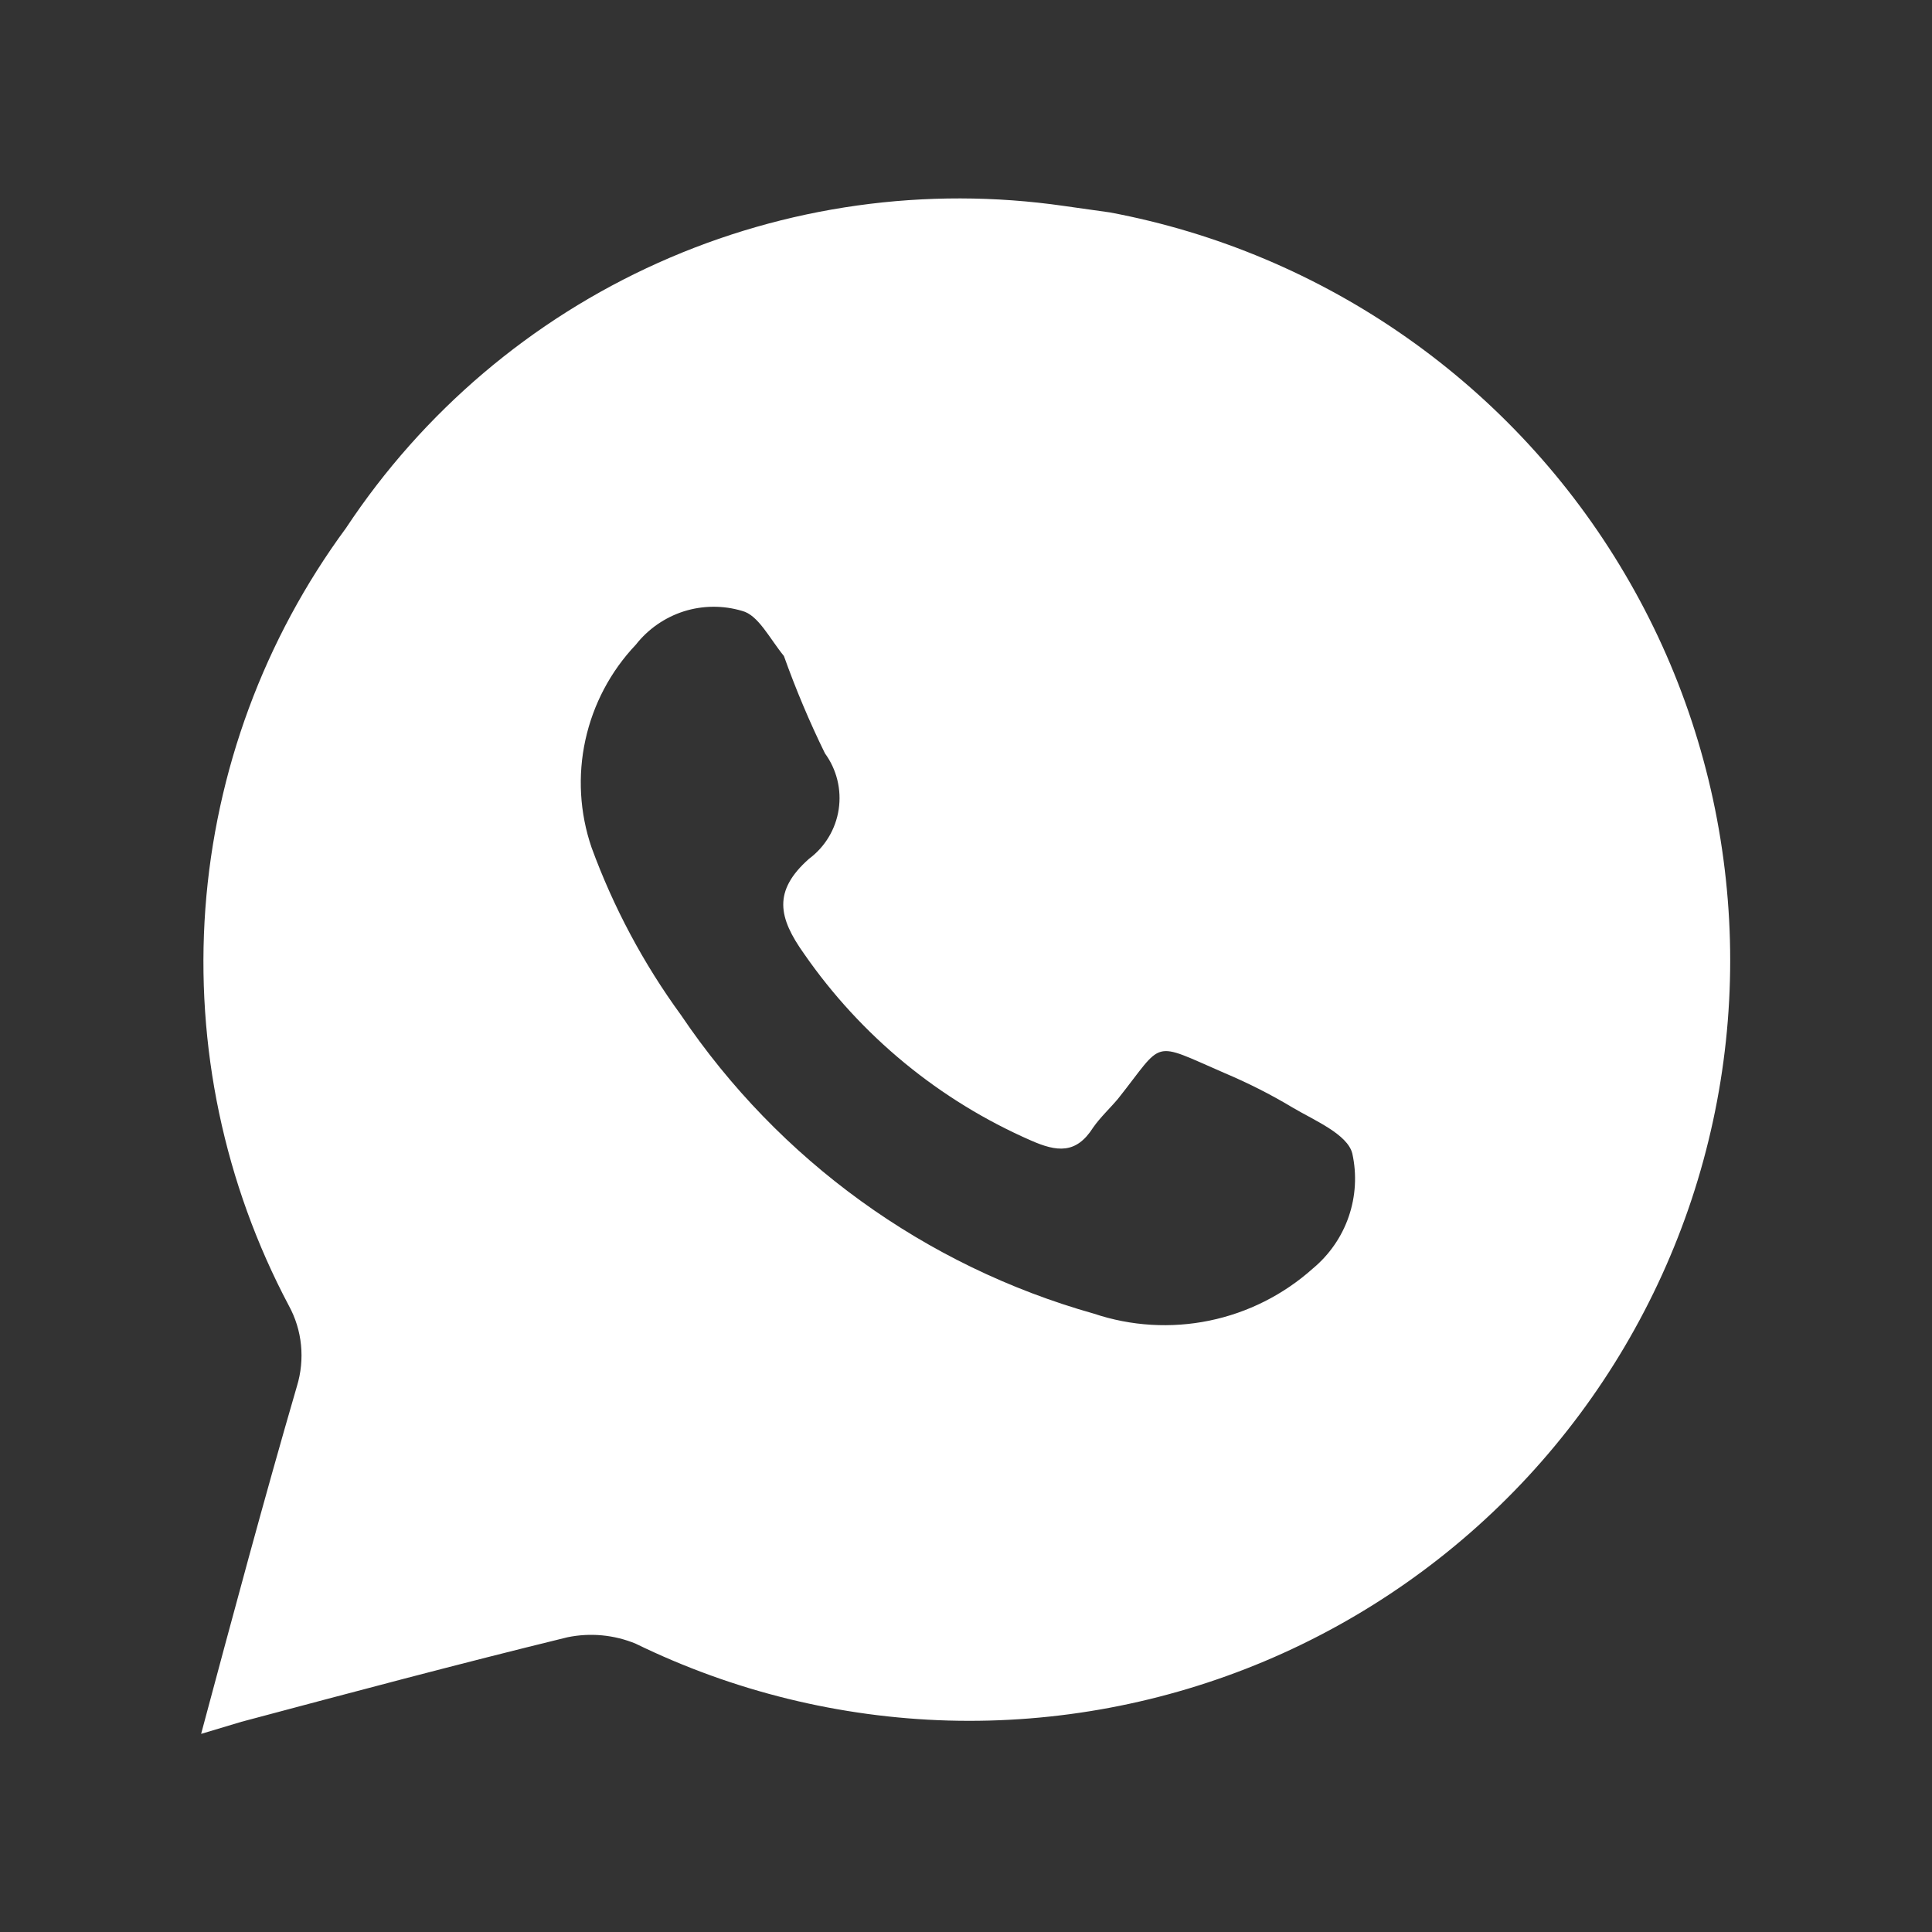 <?xml version="1.0" encoding="UTF-8"?> <svg xmlns="http://www.w3.org/2000/svg" width="20" height="20" viewBox="0 0 20 20" fill="none"><rect x="0" y="0" width="20" height="20" fill="#333333" stroke="none"/><path d="M11.49 2.199L11.015 2.132C9.588 1.926 8.131 2.13 6.815 2.72C5.499 3.31 4.378 4.263 3.582 5.466C2.735 6.616 2.231 7.981 2.126 9.405C2.022 10.829 2.321 12.254 2.99 13.516C3.059 13.642 3.102 13.781 3.116 13.924C3.13 14.067 3.116 14.211 3.074 14.349C2.732 15.524 2.415 16.707 2.082 17.949L2.499 17.824C3.624 17.524 4.749 17.224 5.874 16.949C6.111 16.9 6.358 16.923 6.582 17.016C7.591 17.508 8.694 17.779 9.817 17.811C10.94 17.842 12.056 17.632 13.091 17.197C14.126 16.761 15.056 16.109 15.819 15.284C16.581 14.459 17.158 13.481 17.512 12.415C17.865 11.349 17.986 10.219 17.866 9.103C17.747 7.986 17.391 6.907 16.82 5.94C16.25 4.972 15.479 4.138 14.56 3.493C13.641 2.848 12.594 2.406 11.49 2.199ZM13.59 13.132C13.287 13.403 12.918 13.589 12.52 13.671C12.122 13.753 11.709 13.728 11.324 13.599C9.578 13.107 8.063 12.011 7.049 10.507C6.661 9.975 6.35 9.392 6.124 8.774C6.001 8.415 5.979 8.03 6.06 7.66C6.141 7.29 6.321 6.949 6.582 6.674C6.709 6.512 6.882 6.392 7.078 6.329C7.274 6.267 7.485 6.265 7.682 6.324C7.849 6.366 7.965 6.607 8.115 6.791C8.238 7.135 8.379 7.471 8.54 7.799C8.662 7.966 8.713 8.175 8.682 8.379C8.651 8.584 8.54 8.768 8.374 8.891C7.999 9.224 8.057 9.499 8.324 9.874C8.913 10.724 9.726 11.393 10.674 11.807C10.94 11.924 11.14 11.949 11.315 11.674C11.39 11.566 11.49 11.474 11.574 11.374C12.057 10.766 11.907 10.774 12.674 11.107C12.918 11.21 13.154 11.329 13.382 11.466C13.607 11.599 13.949 11.741 13.999 11.941C14.047 12.158 14.034 12.384 13.962 12.594C13.89 12.804 13.761 12.99 13.59 13.132Z" fill="white"></path></svg> 